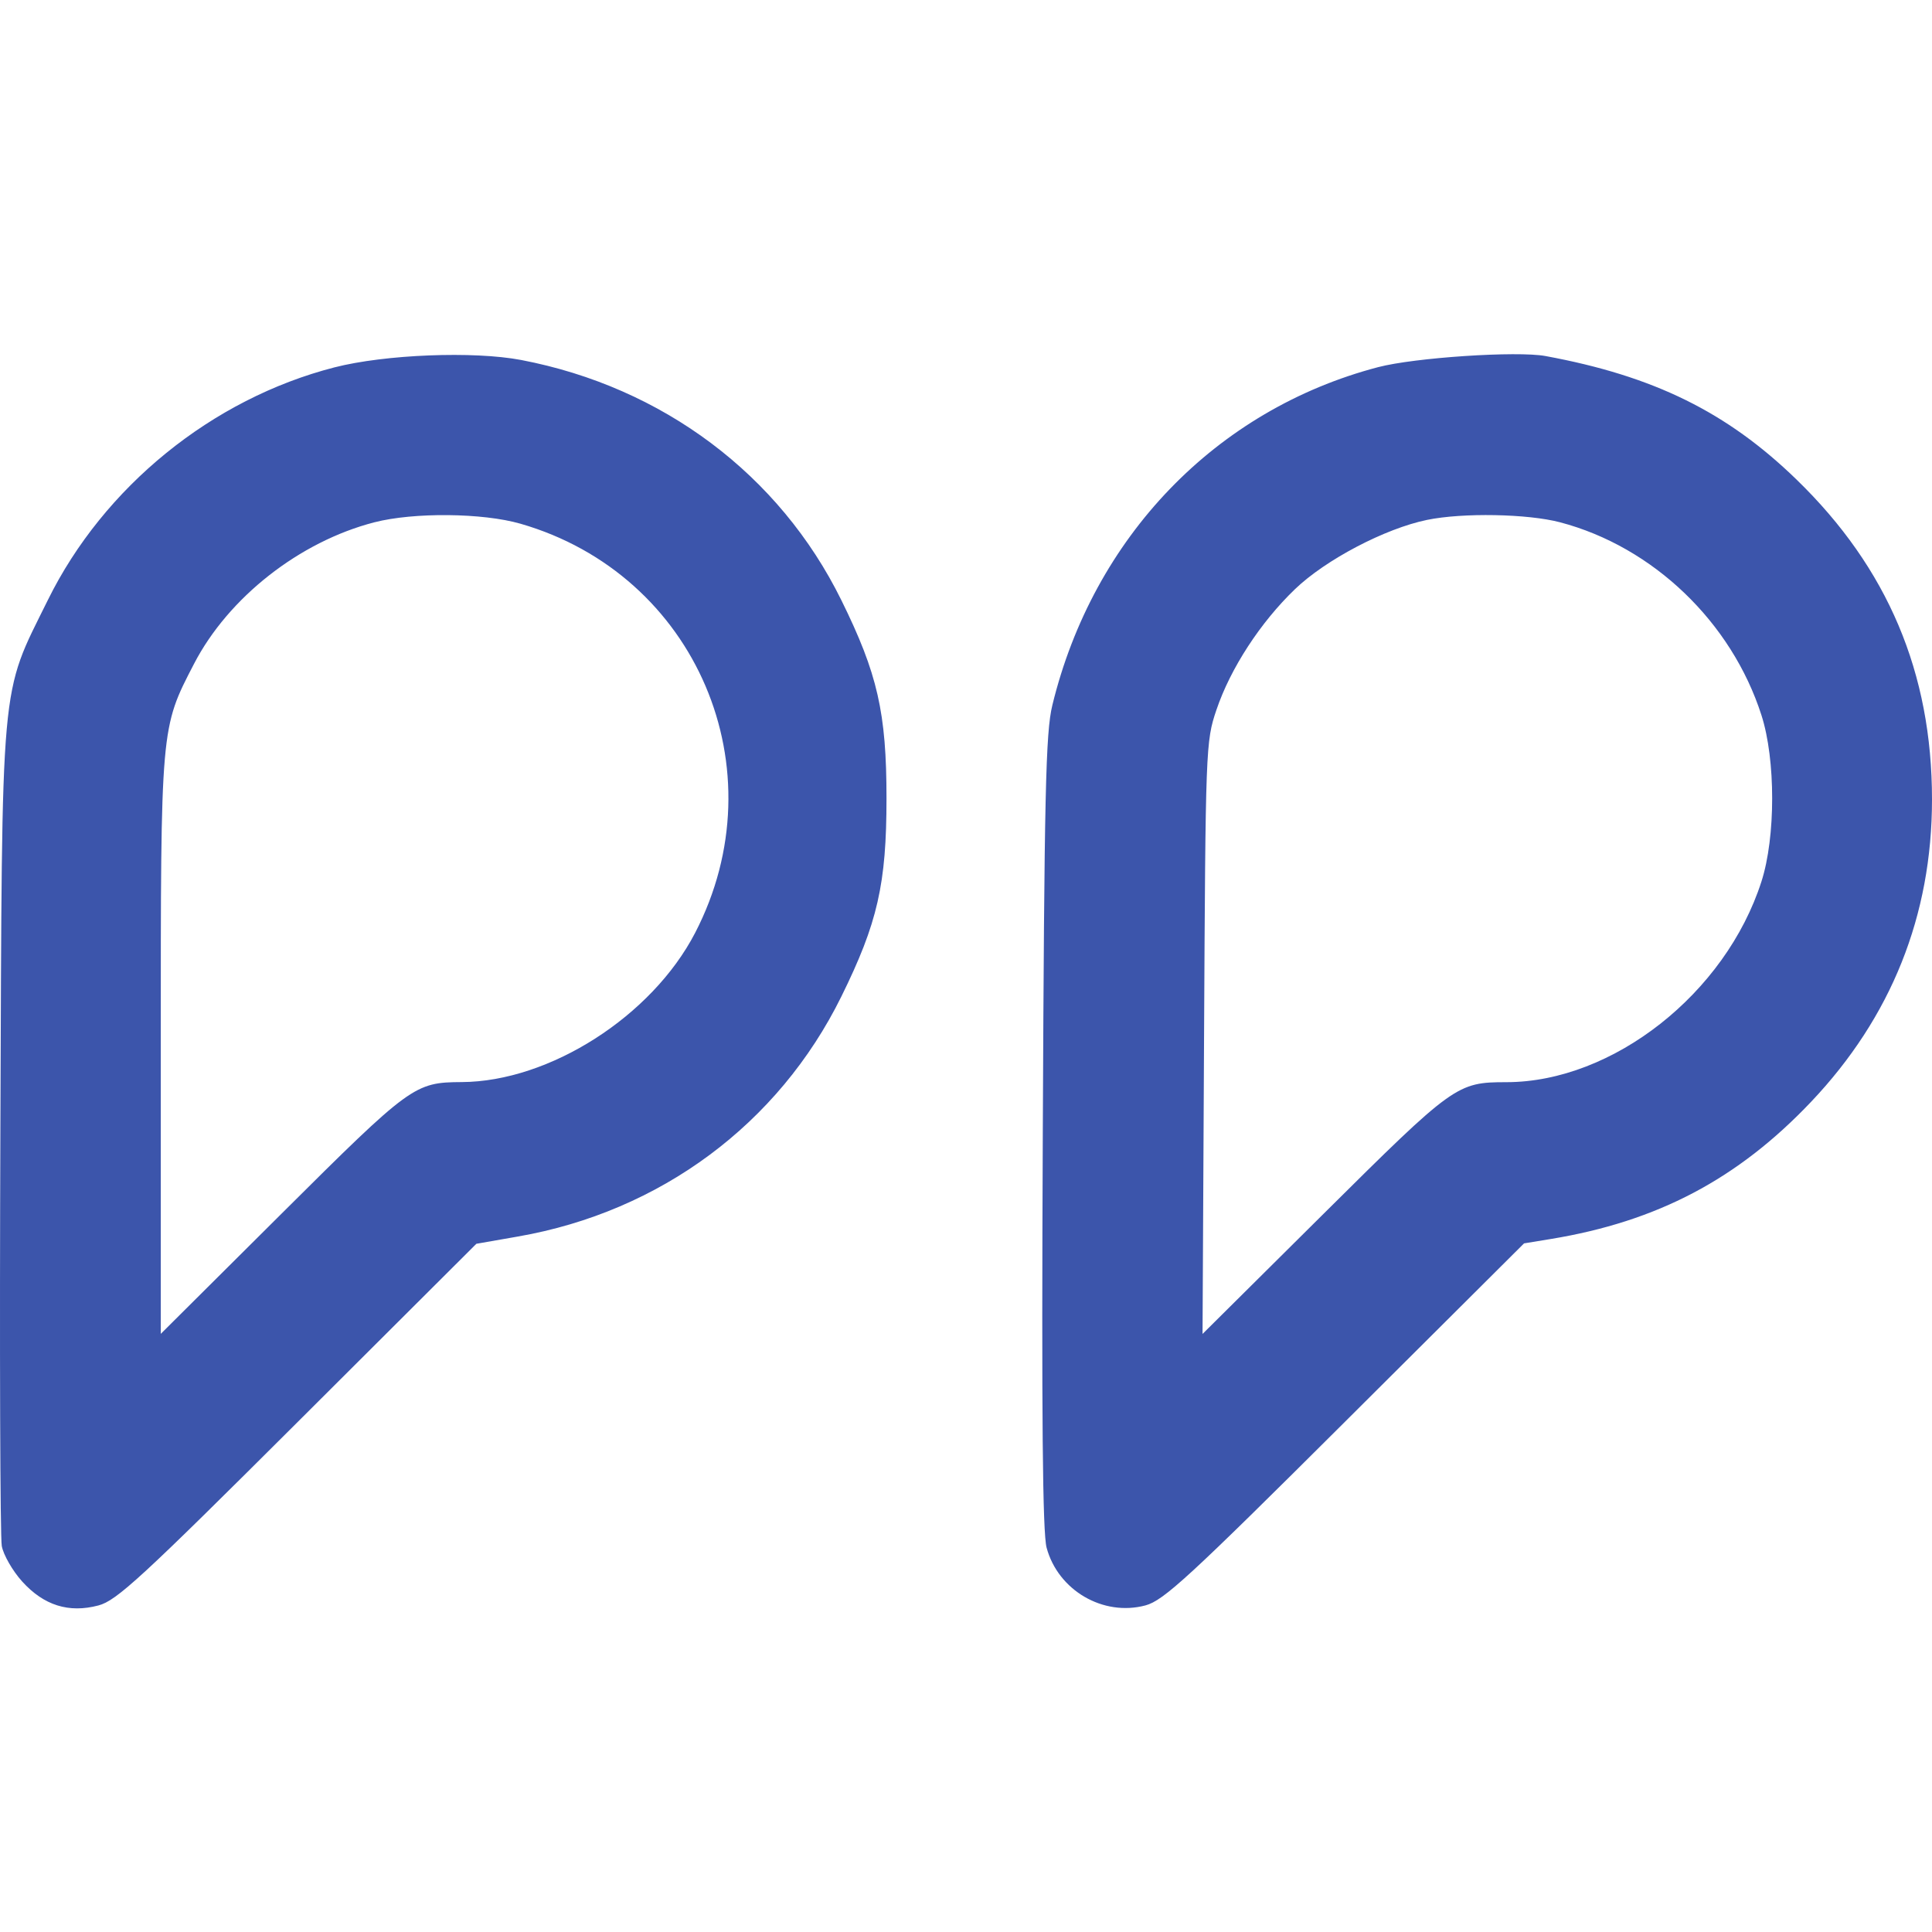 <svg width="60" height="60" viewBox="0 0 60 60" fill="none" xmlns="http://www.w3.org/2000/svg">
<path fill-rule="evenodd" clip-rule="evenodd" d="M47.996 11.057C51.359 11.677 53.635 12.797 55.796 14.896C58.623 17.64 60 20.894 60 24.828C60 28.431 58.736 31.591 56.245 34.218C53.968 36.619 51.47 37.935 48.157 38.479L47.331 38.614L41.775 44.149C36.931 48.976 36.137 49.706 35.574 49.857C34.26 50.208 32.86 49.391 32.503 48.065C32.378 47.601 32.345 44.011 32.385 35.158C32.432 24.61 32.474 22.755 32.681 21.903C33.951 16.68 37.765 12.722 42.799 11.402C43.933 11.105 47.112 10.894 47.996 11.057ZM16.186 11.18C20.58 12.02 24.207 14.74 26.129 18.639C27.255 20.923 27.531 22.133 27.531 24.793C27.531 27.453 27.255 28.664 26.129 30.948C24.178 34.905 20.508 37.63 16.086 38.401L14.794 38.627L9.248 44.158C4.394 48.999 3.621 49.711 3.056 49.859C2.135 50.102 1.36 49.858 0.687 49.113C0.391 48.785 0.106 48.29 0.055 48.013C0.005 47.737 -0.015 41.903 0.012 35.05C0.068 20.813 -0.008 21.665 1.484 18.639C3.219 15.119 6.587 12.385 10.387 11.409C11.958 11.007 14.708 10.898 16.186 11.18ZM44.318 16.146C43.014 16.414 41.169 17.382 40.216 18.298C39.141 19.331 38.212 20.758 37.777 22.047C37.445 23.029 37.439 23.206 37.393 32.236L37.346 41.427L41.114 37.686C45.154 33.675 45.246 33.609 46.786 33.608C50.09 33.603 53.587 30.852 54.703 27.377C55.147 25.996 55.147 23.591 54.703 22.21C53.773 19.316 51.337 16.982 48.452 16.221C47.444 15.955 45.424 15.918 44.318 16.146ZM11.625 16.221C9.304 16.82 7.094 18.554 6.026 20.615C4.985 22.623 4.993 22.535 4.993 32.485V41.424L8.754 37.681C12.756 33.698 12.873 33.613 14.338 33.605C17.067 33.591 20.245 31.56 21.587 28.972C24.216 23.898 21.629 17.838 16.162 16.264C14.987 15.926 12.848 15.906 11.625 16.221Z" fill="#3c55ab"/>
</svg>
